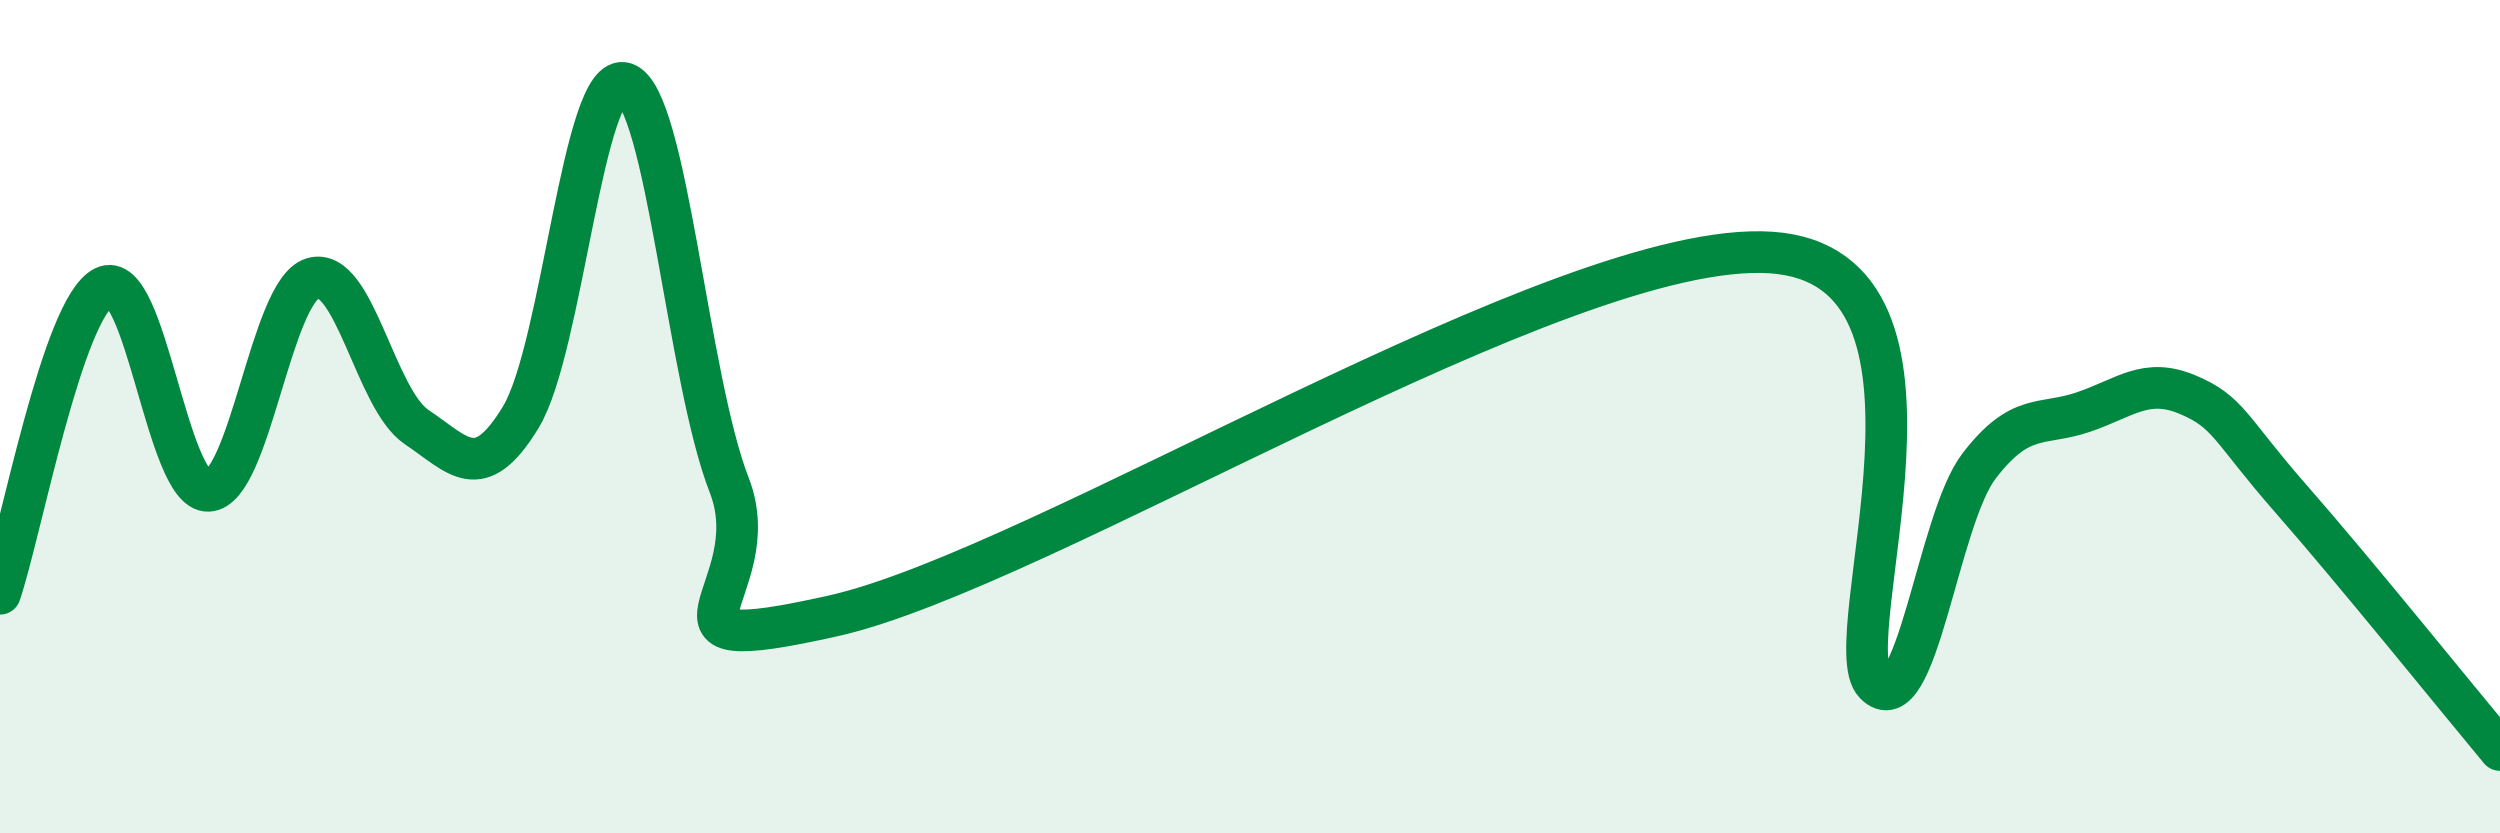 
    <svg width="60" height="20" viewBox="0 0 60 20" xmlns="http://www.w3.org/2000/svg">
      <path
        d="M 0,14.25 C 0.5,12.78 1.5,7.38 2.5,6.89 C 3.5,6.4 4,11.82 5,11.78 C 6,11.74 6.5,6.99 7.5,6.68 C 8.5,6.37 9,9.58 10,10.25 C 11,10.92 11.5,11.66 12.5,10.01 C 13.5,8.36 14,1.67 15,2 C 16,2.33 16.5,9.08 17.5,11.64 C 18.5,14.2 15,15.9 20,14.78 C 25,13.66 37.5,5.73 42.5,6.06 C 47.5,6.39 44,15.39 45,16.41 C 46,17.43 46.5,12.48 47.5,11.18 C 48.5,9.88 49,10.23 50,9.89 C 51,9.55 51.5,9.05 52.5,9.47 C 53.5,9.89 53.5,10.28 55,11.99 C 56.5,13.7 59,16.8 60,18L60 20L0 20Z"
        fill="#008740"
        opacity="0.1"
        stroke-linecap="round"
        stroke-linejoin="round"
      />
      <path
        d="M 0,14.25 C 0.5,12.78 1.5,7.38 2.5,6.89 C 3.5,6.4 4,11.82 5,11.78 C 6,11.74 6.5,6.99 7.5,6.68 C 8.5,6.37 9,9.58 10,10.25 C 11,10.92 11.5,11.66 12.5,10.01 C 13.5,8.36 14,1.67 15,2 C 16,2.33 16.5,9.08 17.5,11.64 C 18.5,14.2 15,15.9 20,14.78 C 25,13.66 37.5,5.73 42.5,6.06 C 47.5,6.39 44,15.39 45,16.41 C 46,17.43 46.5,12.48 47.5,11.18 C 48.5,9.88 49,10.23 50,9.89 C 51,9.55 51.5,9.05 52.5,9.47 C 53.5,9.89 53.5,10.28 55,11.99 C 56.5,13.7 59,16.8 60,18"
        stroke="#008740"
        stroke-width="1"
        fill="none"
        stroke-linecap="round"
        stroke-linejoin="round"
      />
    </svg>
  
